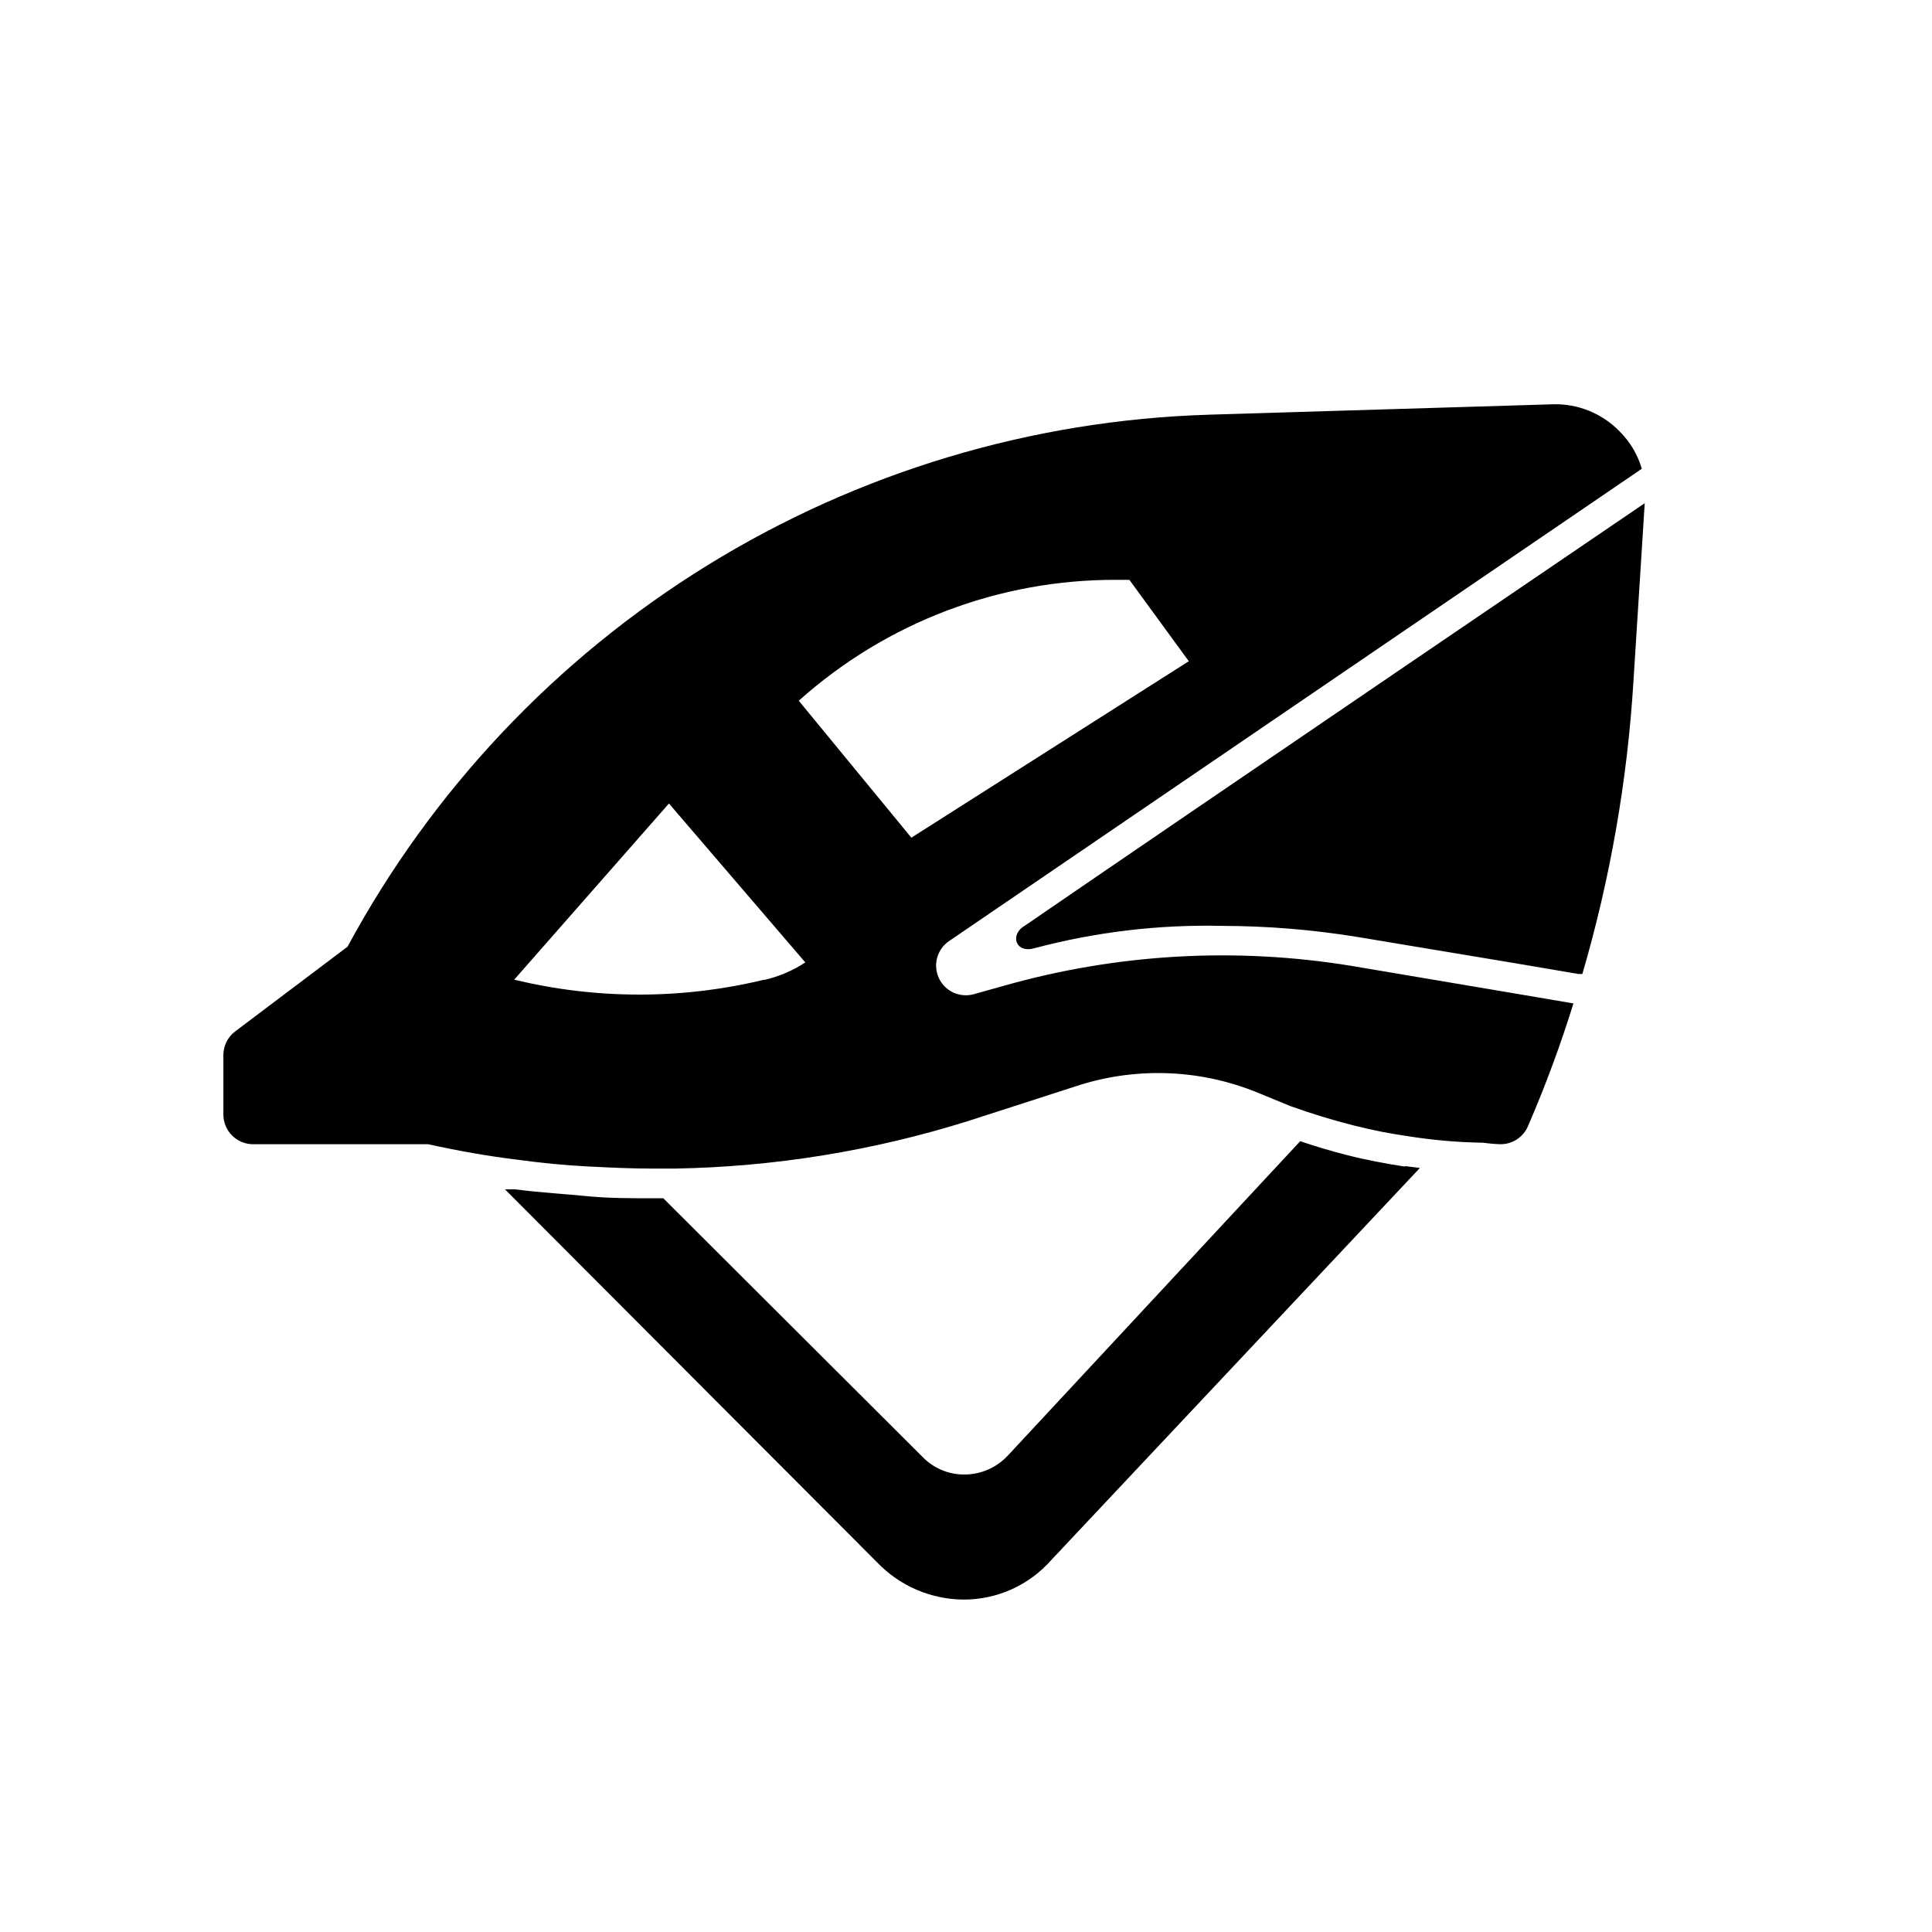 <?xml version="1.0" encoding="UTF-8"?>
<!-- Uploaded to: ICON Repo, www.iconrepo.com, Generator: ICON Repo Mixer Tools -->
<svg fill="#000000" width="800px" height="800px" version="1.1" viewBox="144 144 512 512" xmlns="http://www.w3.org/2000/svg">
 <g>
  <path d="m418.18 395.27c16.195-4.297 32.918-6.285 49.672-5.902 11.973 0.023 23.922 0.996 35.738 2.914l42.98 7.164 15.742 2.676h1.027c7.387-25.262 11.93-51.27 13.539-77.539l2.992-47.23c0-0.004-120.44 81.867-164.13 111.86-4.328 2.438-2.598 7.555 2.441 6.059z"/>
  <path d="m516.11 453.13c-5.039-0.789-10.156-1.73-15.035-2.992-4.879-1.258-8.266-2.281-12.516-3.699l-77.461 83.289c-2.984 3.219-7.18 5.047-11.57 5.035-4.152 0.016-8.133-1.66-11.023-4.641l-68.723-68.566h-2.519c-6.219 0-11.965 0-17.555-0.551-5.59-0.551-12.438-0.945-19.207-1.812h-2.676l98.559 98.793c6.039 6.328 14.398 9.91 23.145 9.922 8.832-0.031 17.227-3.84 23.062-10.473l97.691-103.91-3.777-0.473z"/>
  <path d="m502.34 400c-30.82-5.074-62.379-3.273-92.418 5.273l-7.871 2.203c-3.715 1.027-7.621-0.781-9.242-4.273-1.621-3.496-0.477-7.648 2.707-9.816l168.46-114.85 15.113-10.312c-1.082-3.762-3.113-7.176-5.902-9.922-4.613-4.754-11.012-7.352-17.633-7.164l-91.156 2.754-0.004 0.004c-47.066 1.438-92.93 15.223-133 39.965-40.066 24.746-72.926 59.582-95.293 101.02l-29.754 22.434c-1.984 1.488-3.148 3.82-3.148 6.297v15.746c0 2.086 0.828 4.09 2.305 5.566 1.477 1.477 3.477 2.305 5.566 2.305h46.367c7.871 1.73 15.742 3.148 23.617 4.094 6.297 0.867 12.594 1.496 18.973 1.812 6.375 0.316 11.336 0.551 17.004 0.551h5.746-0.004c26.395-0.453 52.59-4.695 77.777-12.598l29.754-9.602c15.742-4.879 32.703-4.016 47.863 2.438l7.871 3.227c5.512 1.969 11.098 3.699 16.766 5.117 5.668 1.418 9.523 2.125 14.328 2.832v0.004c6.617 1.051 13.297 1.629 19.996 1.73 1.512 0.223 3.039 0.355 4.566 0.395 3.16-0.004 6.012-1.895 7.242-4.801 4.594-10.613 8.613-21.469 12.043-32.512l-15.742-2.676zm-155.79 3.621c-21.777 5.273-44.504 5.273-66.281 0l41.012-46.684 36.133 42.117c-3.32 2.176-6.996 3.746-10.863 4.644zm9.133-73.918c23.141-20.742 53.156-32.16 84.23-32.039h3.387l15.742 21.57-73.523 46.762z"/>
 </g>
</svg>